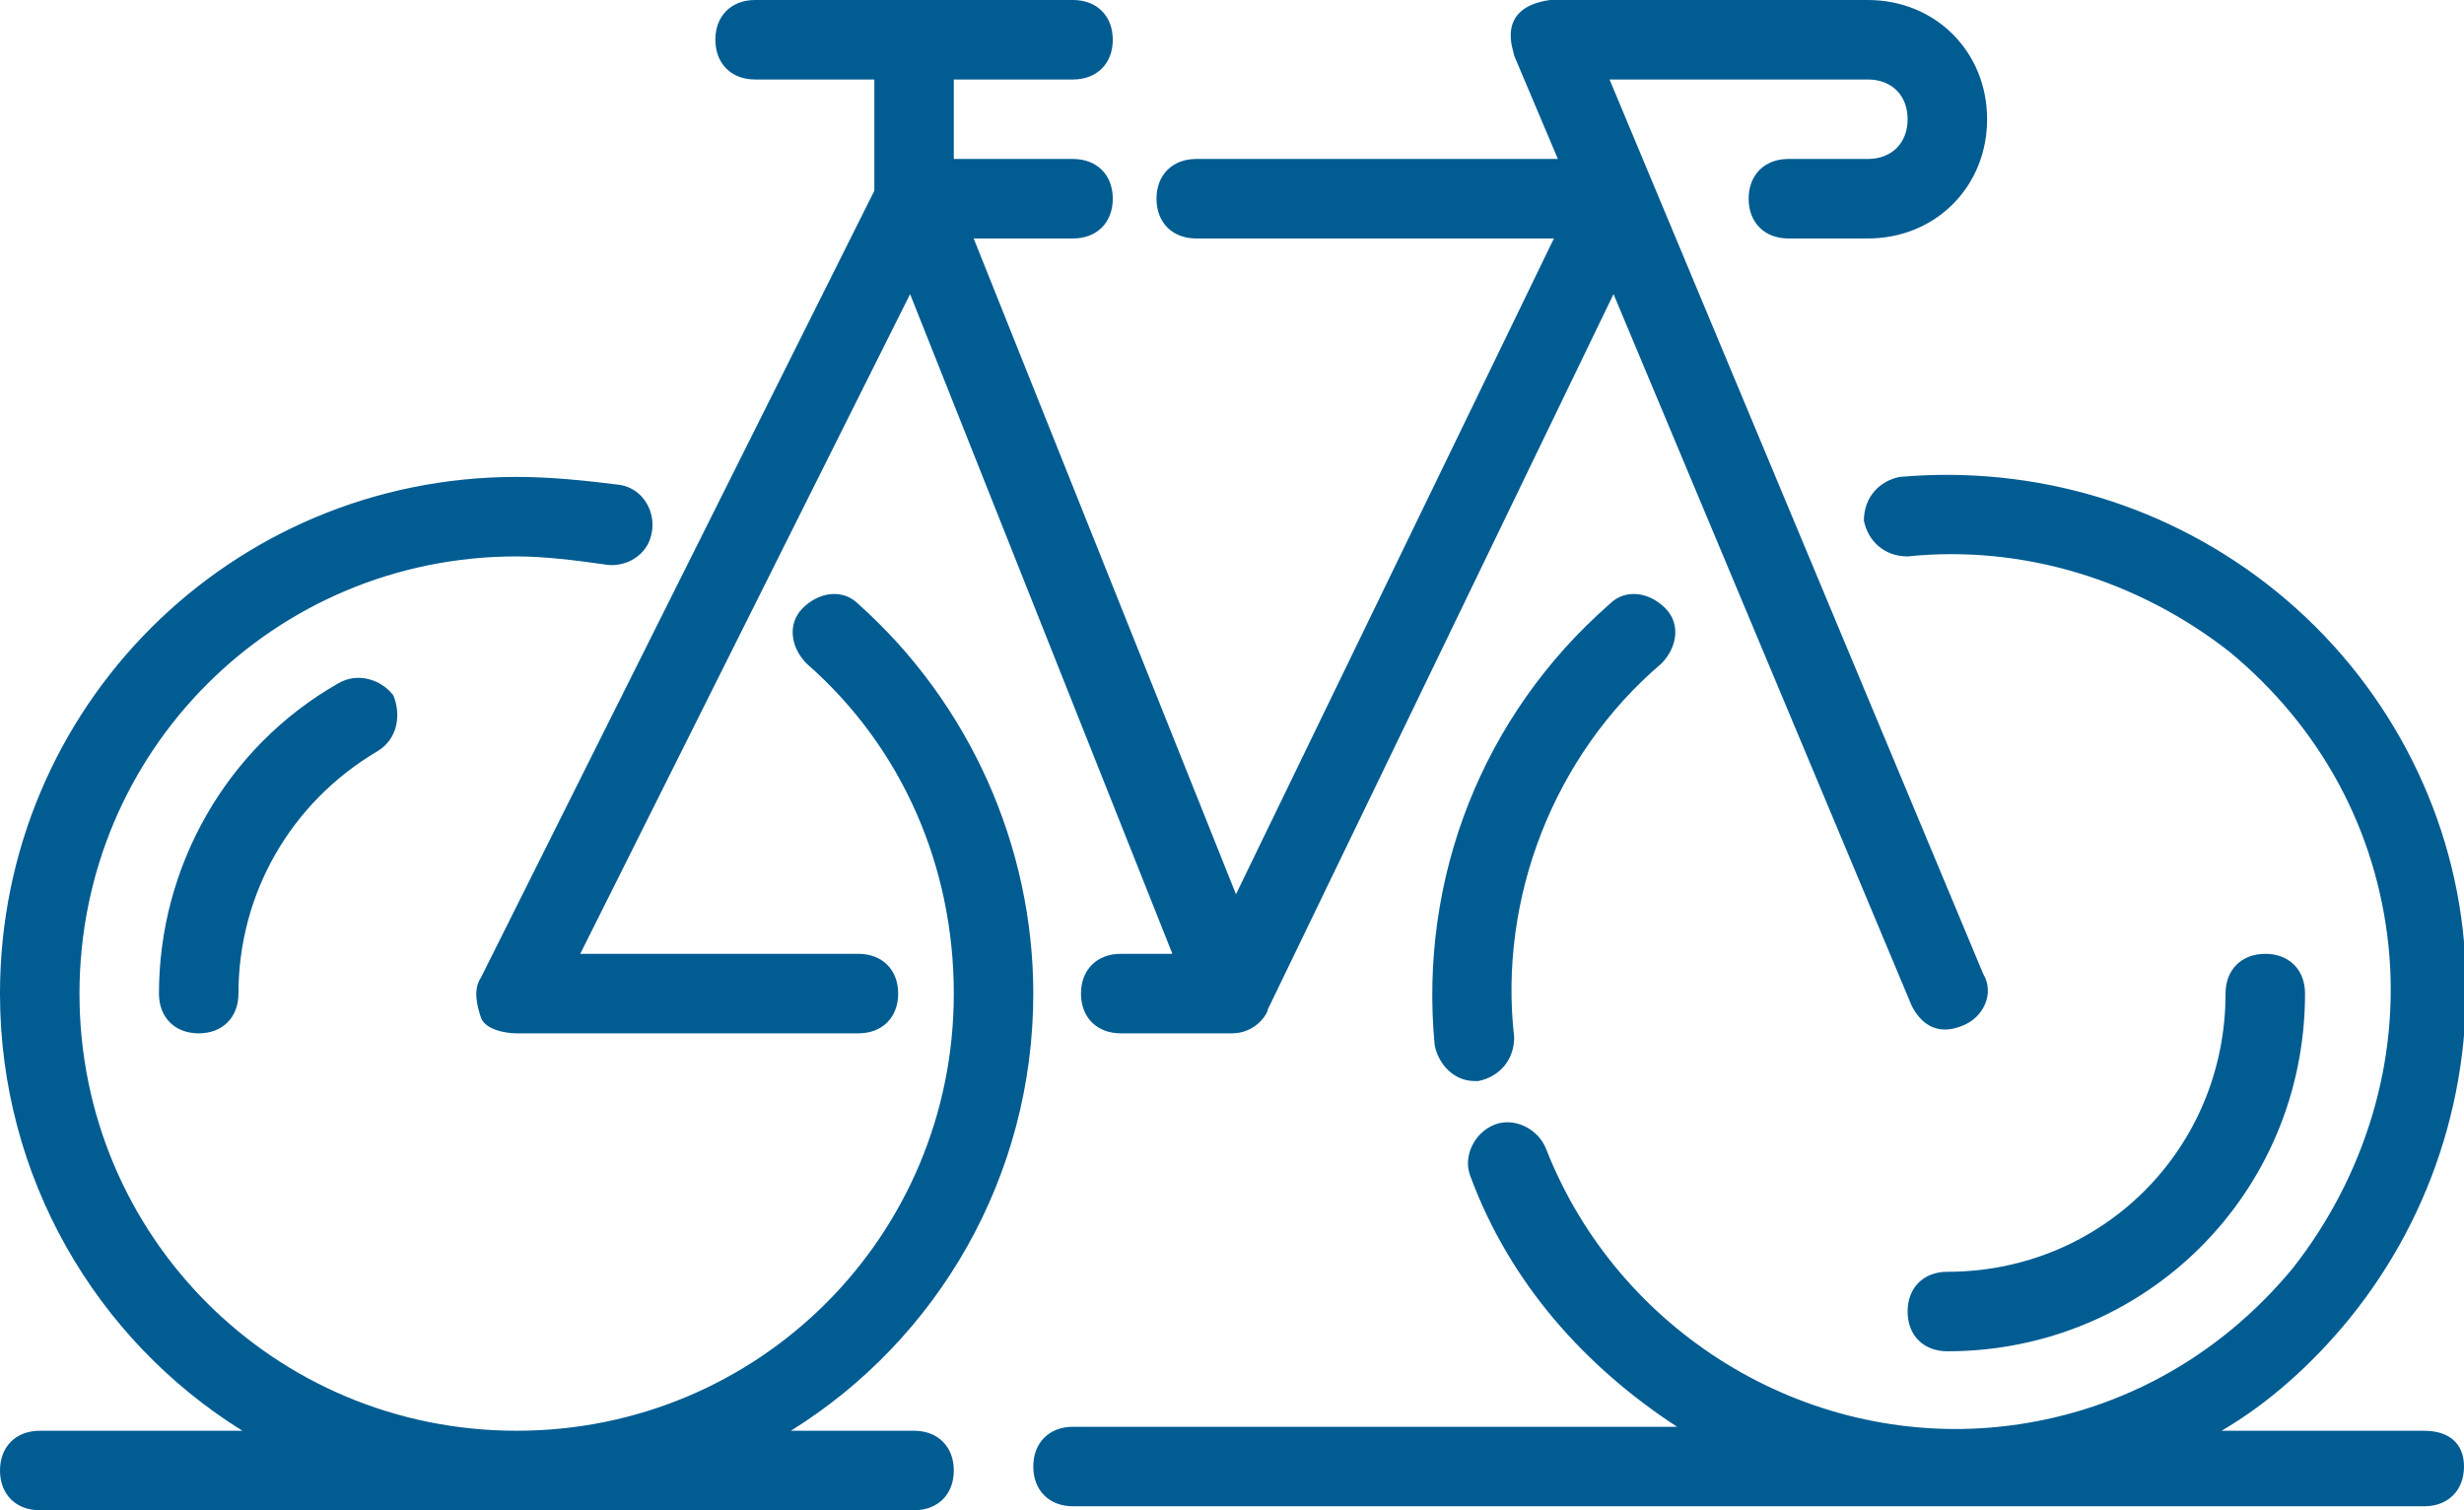 <svg version="1.2" xmlns="http://www.w3.org/2000/svg" viewBox="0 0 62 38" width="62" height="38">
	<title>bicycle-svg</title>
	<style>
		.s0 { fill: #015c92 } 
	</style>
	<path id="Layer" class="s0" d="m38.1 26.1c0 0.6-0.4 1-0.9 1.1h-0.1c-0.5 0-0.9-0.4-1-0.9-0.4-4.2 1.2-8.3 4.4-11.1 0.4-0.4 1-0.3 1.4 0.1 0.4 0.4 0.3 1-0.1 1.4-2.7 2.3-4.1 5.9-3.7 9.4z"/>
	<path id="Layer" class="s0" d="m18 1c0-0.6 0.4-1 1-1h8c0.6 0 1 0.4 1 1 0 0.6-0.4 1-1 1h-3v2h3c0.6 0 1 0.4 1 1 0 0.6-0.4 1-1 1h-2.5l6.6 16.5 8-16.5h-9c-0.6 0-1-0.4-1-1 0-0.6 0.4-1 1-1h9.1l-1.1-2.6c0-0.1-0.5-1.2 0.9-1.4h8c1.7 0 3 1.3 3 3 0 1.7-1.3 3-3 3h-2c-0.6 0-1-0.4-1-1 0-0.6 0.4-1 1-1h2c0.6 0 1-0.4 1-1 0-0.6-0.4-1-1-1h-6.5l9.4 22.5c0.3 0.5 0 1.1-0.5 1.3-0.7 0.3-1.1-0.1-1.3-0.5l-7.5-17.9-8.7 18c0 0.1-0.3 0.6-0.9 0.6h-2.8c-0.6 0-1-0.4-1-1 0-0.6 0.4-1 1-1h1.3l-6.6-16.6-8.3 16.6h7c0.6 0 1 0.4 1 1 0 0.6-0.4 1-1 1h-8.6c-0.3 0-0.8-0.1-0.9-0.4-0.1-0.3-0.2-0.7 0-1l9.9-19.8v-2.8h-3c-0.6 0-1-0.4-1-1zm-8.1 16.5c0.2 0.5 0.1 1.1-0.4 1.4-2.2 1.3-3.5 3.6-3.5 6.1 0 0.6-0.4 1-1 1-0.6 0-1-0.4-1-1 0-3.2 1.7-6.2 4.5-7.8 0.5-0.3 1.1-0.1 1.4 0.3zm39.1 14.5c3.9 0 7-3.1 7-7 0-0.6 0.4-1 1-1 0.6 0 1 0.4 1 1 0 5-4 9-9 9-0.6 0-1-0.4-1-1 0-0.6 0.4-1 1-1z"/>
	<path id="Layer" class="s0" d="m24 37c0 0.6-0.4 1-1 1h-22c-0.6 0-1-0.4-1-1 0-0.6 0.4-1 1-1h5.1c-3.7-2.3-6.1-6.4-6.1-11 0-7.2 5.8-13 13-13 0.9 0 1.8 0.1 2.6 0.2 0.6 0.1 0.9 0.7 0.8 1.2-0.1 0.6-0.7 0.9-1.2 0.8-0.7-0.1-1.5-0.2-2.2-0.2-6.1 0-11 4.9-11 11 0 6.1 4.9 11 11 11 6.1 0 11-4.9 11-11 0-3.2-1.3-6.2-3.7-8.3-0.4-0.4-0.5-1-0.1-1.4 0.4-0.4 1-0.5 1.4-0.1 2.8 2.5 4.4 6.1 4.4 9.8 0 4.6-2.4 8.7-6.1 11h3.1c0.6 0 1 0.4 1 1zm38-0.1c0 0.6-0.4 1-1 1h-34c-0.6 0-1-0.4-1-1 0-0.6 0.4-1 1-1h15.2c-2.3-1.5-4.2-3.6-5.2-6.3-0.2-0.5 0.1-1.1 0.6-1.3 0.5-0.2 1.1 0.1 1.3 0.6 1.8 4.6 6.5 7.5 11.4 7 2.9-0.3 5.5-1.7 7.4-4 1.8-2.3 2.7-5.2 2.4-8.1-0.3-2.9-1.7-5.5-4-7.4-2.3-1.8-5.2-2.7-8.1-2.4-0.6 0-1-0.4-1.1-0.9 0-0.6 0.4-1 0.9-1.1 3.4-0.3 6.8 0.7 9.5 2.9 2.7 2.2 4.4 5.4 4.7 8.8 0.3 3.4-0.7 6.8-2.9 9.5-0.9 1.1-2 2.1-3.2 2.8h5.1c0.6 0 1 0.3 1 0.9z"/>
</svg>